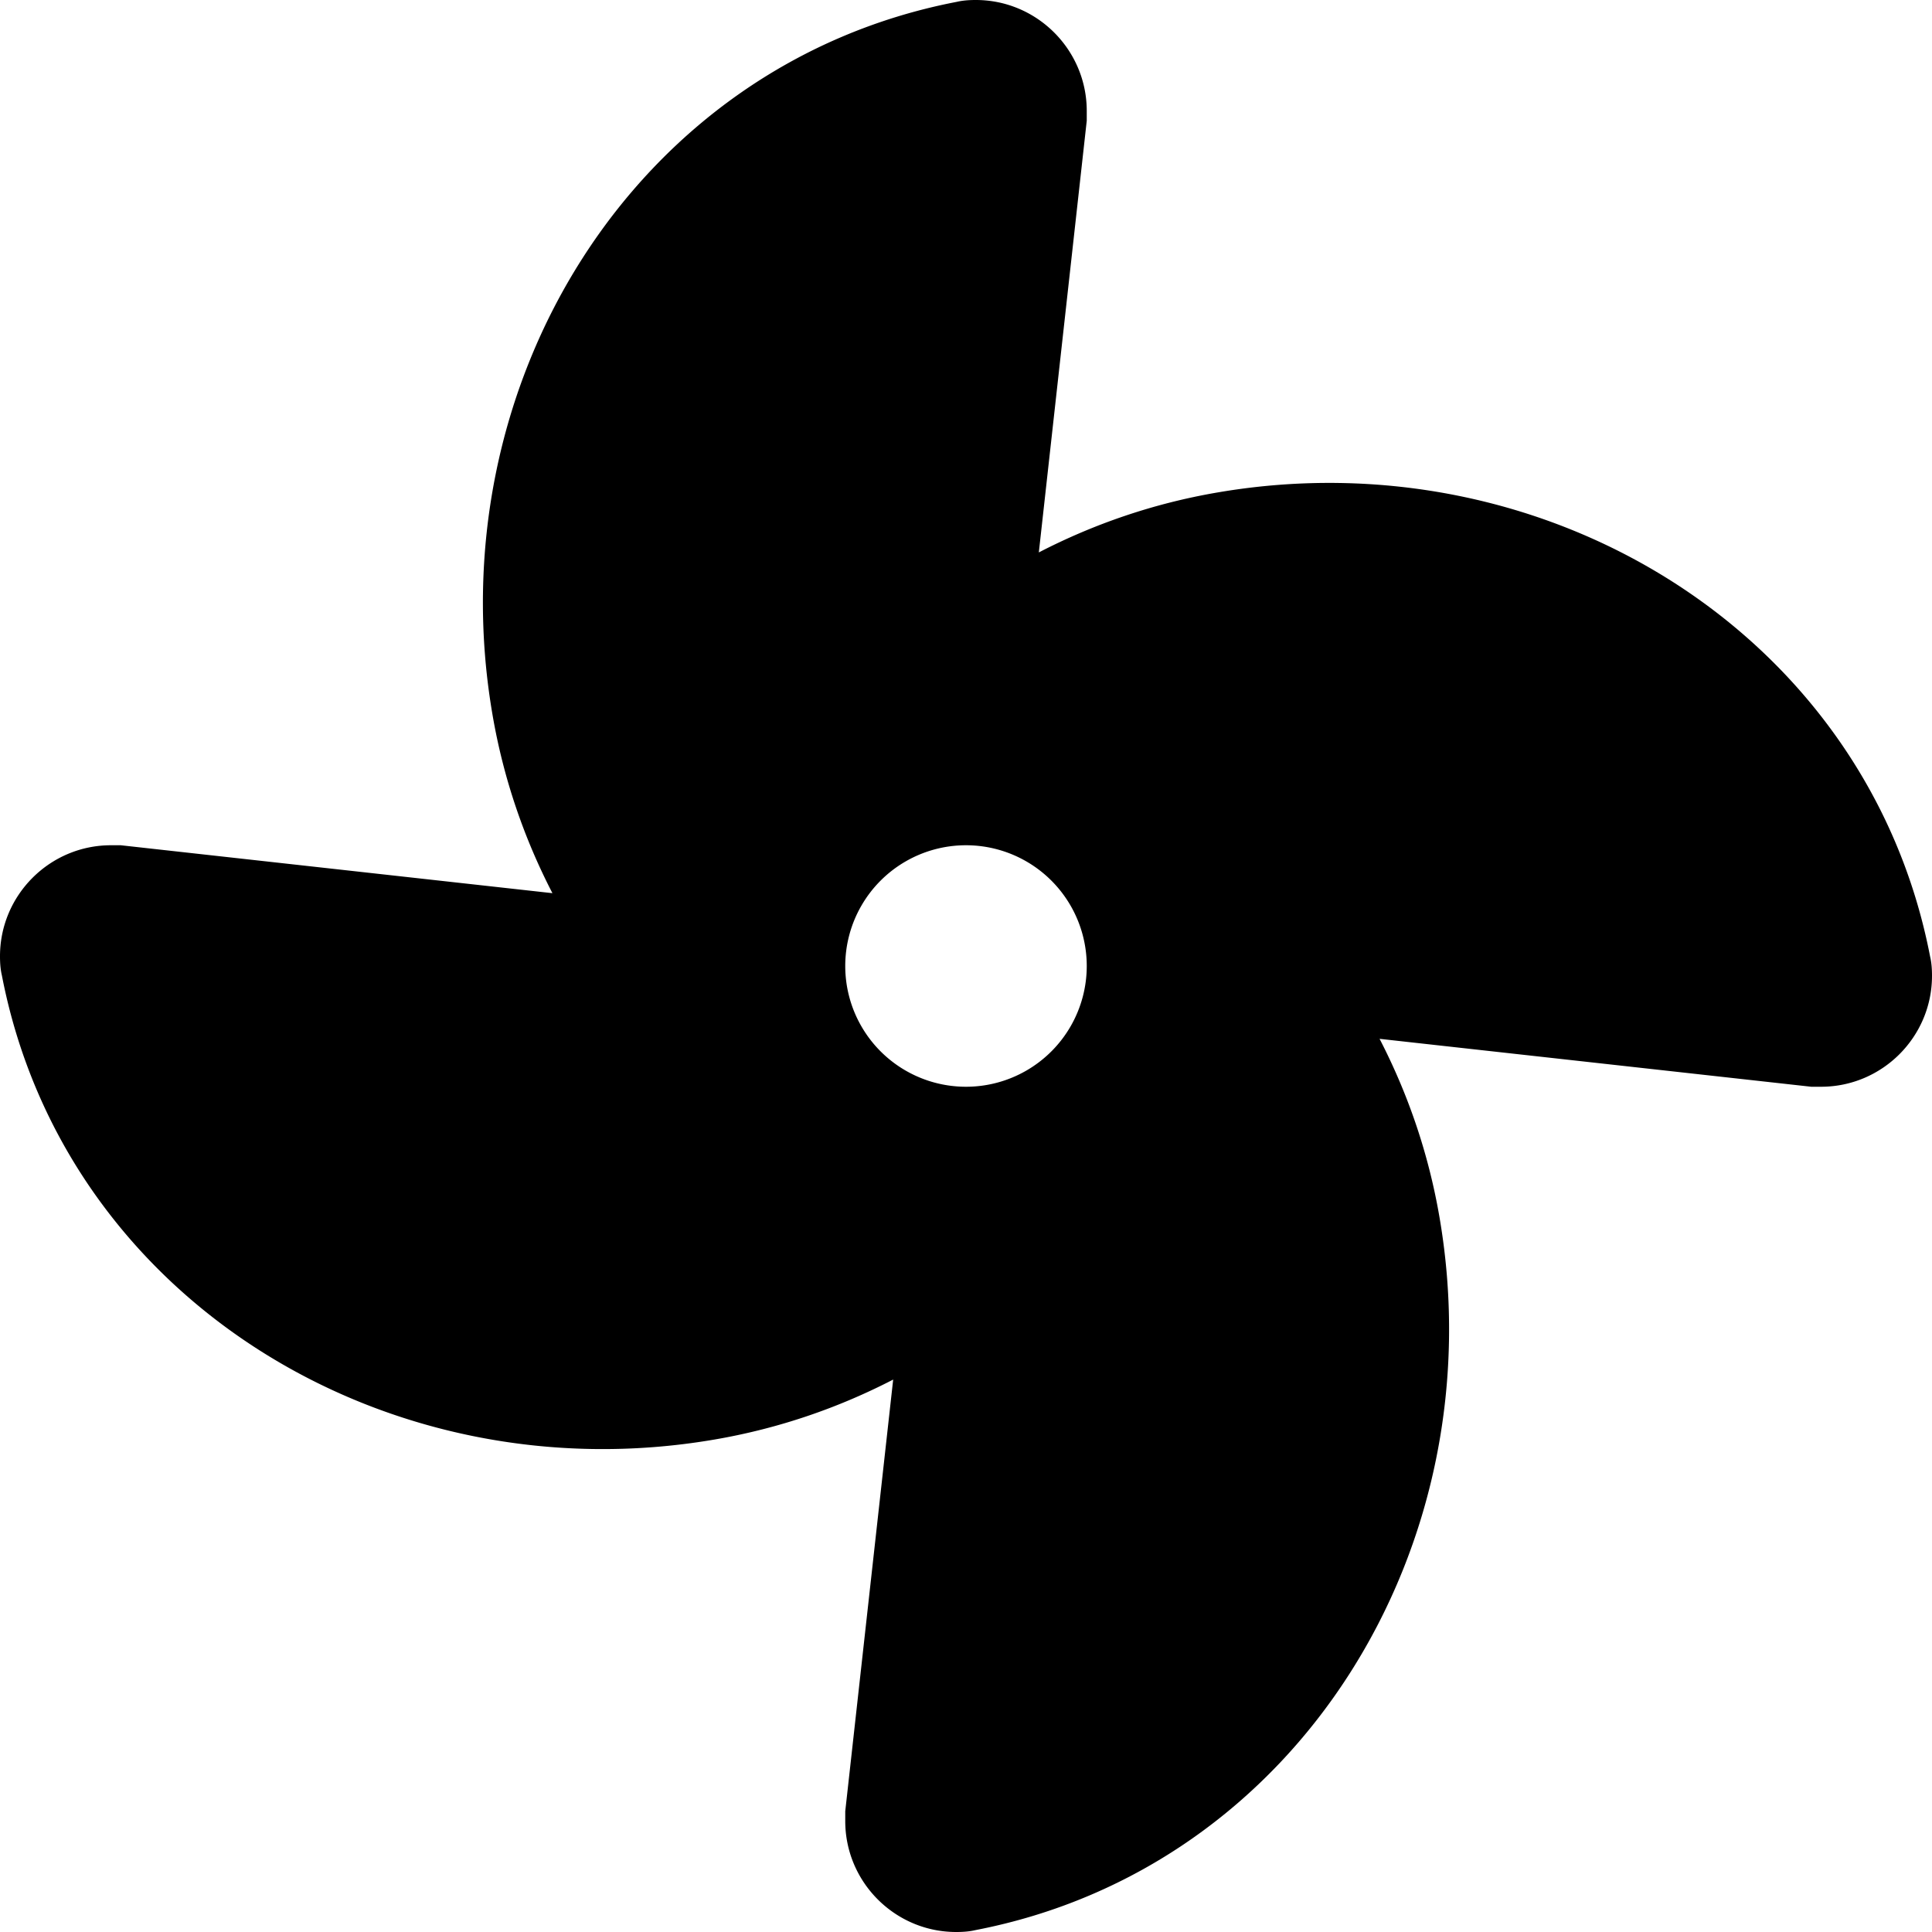 <svg xmlns="http://www.w3.org/2000/svg" viewBox="0 0 512 512"><!--! Font Awesome Free 6.7.1 by @fontawesome - https://fontawesome.com License - https://fontawesome.com/license/free (Icons: CC BY 4.0, Fonts: SIL OFL 1.1, Code: MIT License) Copyright 2024 Fonticons, Inc.--><path d="M258.6 0c-1.7 0-3.4.1-5.1.5C168 17 115.6 102.3 130.5 189.3c2.9 17 8.4 32.9 15.9 47.4L32 224h-2.6C13.2 224 0 237.2 0 253.4c0 1.7.1 3.4.5 5.1C17 344 102.3 396.4 189.3 381.5c17-2.9 32.9-8.4 47.4-15.9L224 480v2.6c0 16.2 13.2 29.4 29.4 29.4 1.7 0 3.4-.1 5.1-.5 85.5-16.5 137.9-101.8 123-188.8-2.9-17-8.4-32.9-15.9-47.4L480 288h2.6c16.2 0 29.4-13.2 29.4-29.4 0-1.7-.1-3.4-.5-5.1-16.5-85.5-101.8-137.9-188.8-123-17 2.9-32.9 8.4-47.4 15.9L288 32v-2.6C288 13.2 274.8 0 258.6 0M256 224a32 32 0 1 1 0 64 32 32 0 1 1 0-64"/></svg>